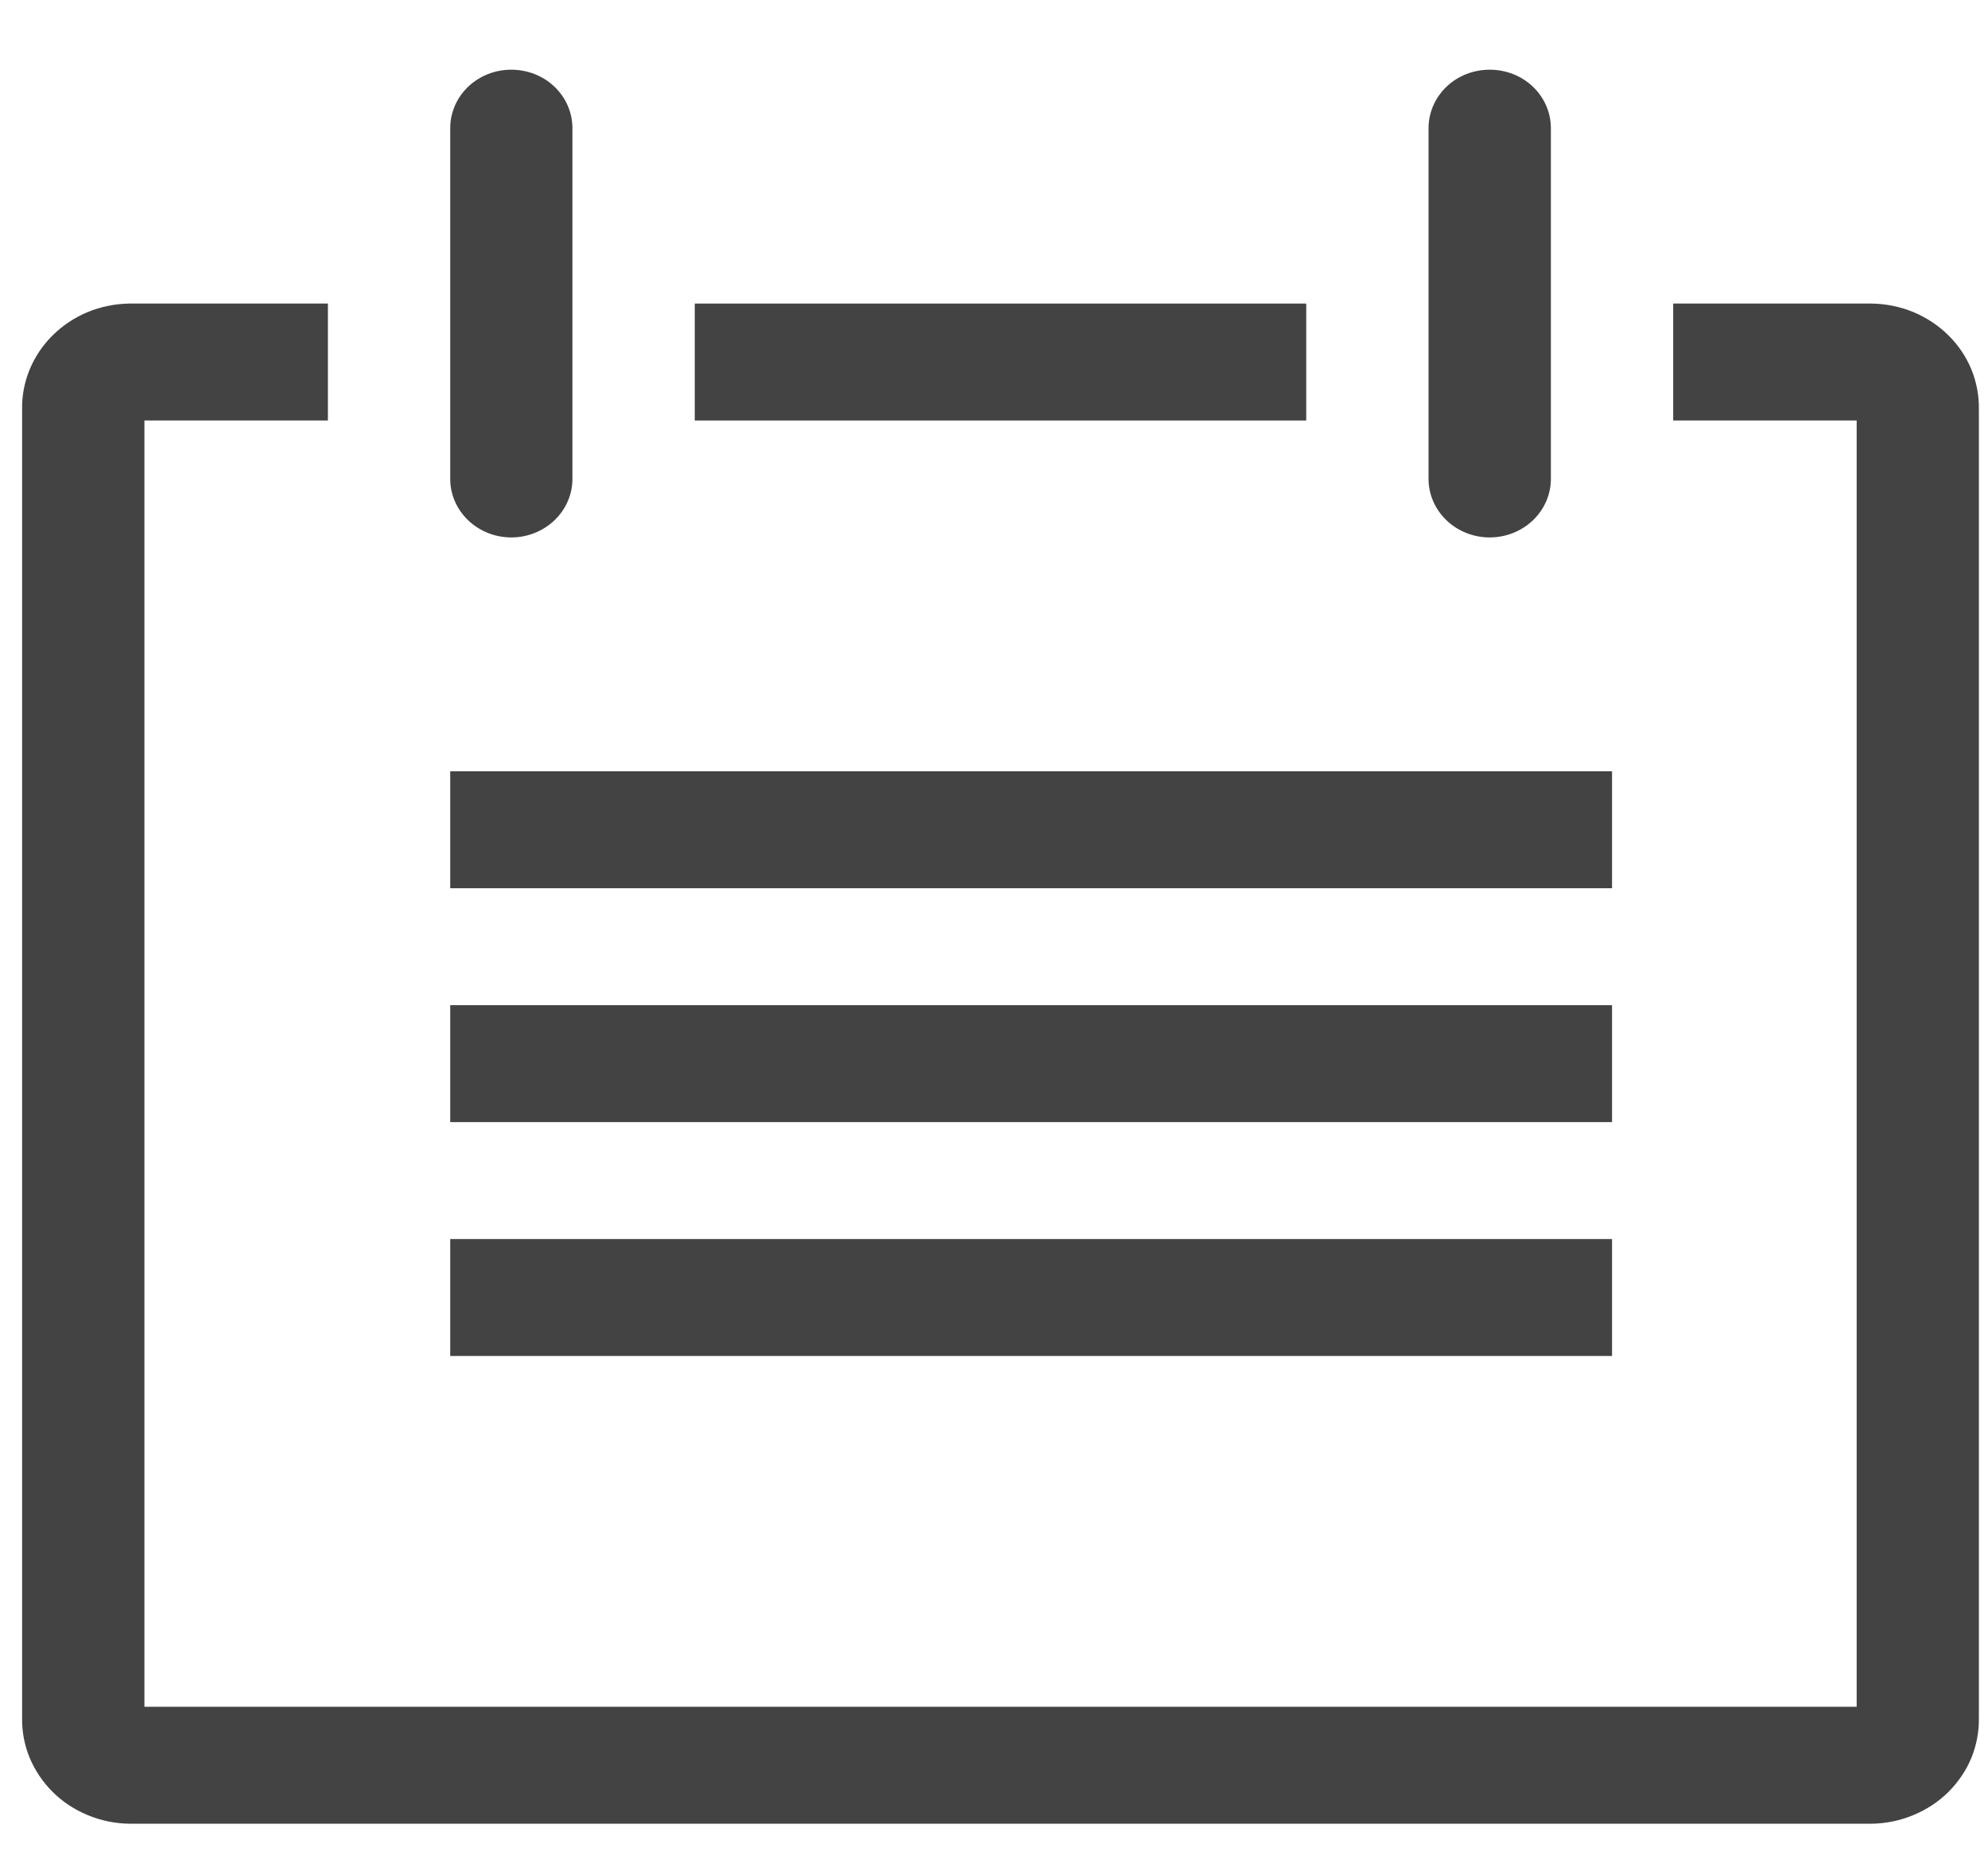 <svg width="17" height="16" viewBox="0 0 17 16" fill="none" xmlns="http://www.w3.org/2000/svg">
<path d="M16.007 2.596H14.308V3.596H15.877V14.596H1.235V3.596H2.804V2.596H1.104C0.982 2.598 0.861 2.623 0.749 2.669C0.637 2.716 0.536 2.783 0.451 2.867C0.366 2.951 0.299 3.05 0.254 3.159C0.209 3.268 0.187 3.384 0.189 3.501V14.691C0.187 14.808 0.209 14.924 0.254 15.033C0.299 15.141 0.366 15.24 0.451 15.325C0.536 15.409 0.637 15.476 0.749 15.522C0.861 15.569 0.982 15.594 1.104 15.596H16.007C16.13 15.594 16.25 15.569 16.362 15.522C16.474 15.476 16.576 15.409 16.661 15.325C16.746 15.24 16.813 15.141 16.858 15.033C16.902 14.924 16.924 14.808 16.922 14.691V3.501C16.924 3.384 16.902 3.268 16.858 3.159C16.813 3.05 16.746 2.951 16.661 2.867C16.576 2.783 16.474 2.716 16.362 2.669C16.25 2.623 16.13 2.598 16.007 2.596Z" fill="#434343"/>
<path d="M3.85 6.596H13.785V7.596H3.85V6.596Z" fill="#434343"/>
<path d="M3.85 8.596H13.785V9.596H3.85V8.596Z" fill="#434343"/>
<path d="M3.85 10.596H13.785V11.596H3.85V10.596Z" fill="#434343"/>
<path d="M4.372 4.596C4.511 4.596 4.644 4.543 4.742 4.449C4.84 4.355 4.895 4.228 4.895 4.096V1.096C4.895 0.963 4.84 0.836 4.742 0.742C4.644 0.648 4.511 0.596 4.372 0.596C4.234 0.596 4.101 0.648 4.003 0.742C3.905 0.836 3.85 0.963 3.85 1.096V4.096C3.85 4.228 3.905 4.355 4.003 4.449C4.101 4.543 4.234 4.596 4.372 4.596Z" fill="#434343"/>
<path d="M12.739 4.596C12.878 4.596 13.011 4.543 13.109 4.449C13.207 4.355 13.262 4.228 13.262 4.096V1.096C13.262 0.963 13.207 0.836 13.109 0.742C13.011 0.648 12.878 0.596 12.739 0.596C12.6 0.596 12.467 0.648 12.369 0.742C12.271 0.836 12.216 0.963 12.216 1.096V4.096C12.216 4.228 12.271 4.355 12.369 4.449C12.467 4.543 12.6 4.596 12.739 4.596Z" fill="#434343"/>
<path d="M5.941 2.596H11.17V3.596H5.941V2.596Z" fill="#434343"/>
</svg>
